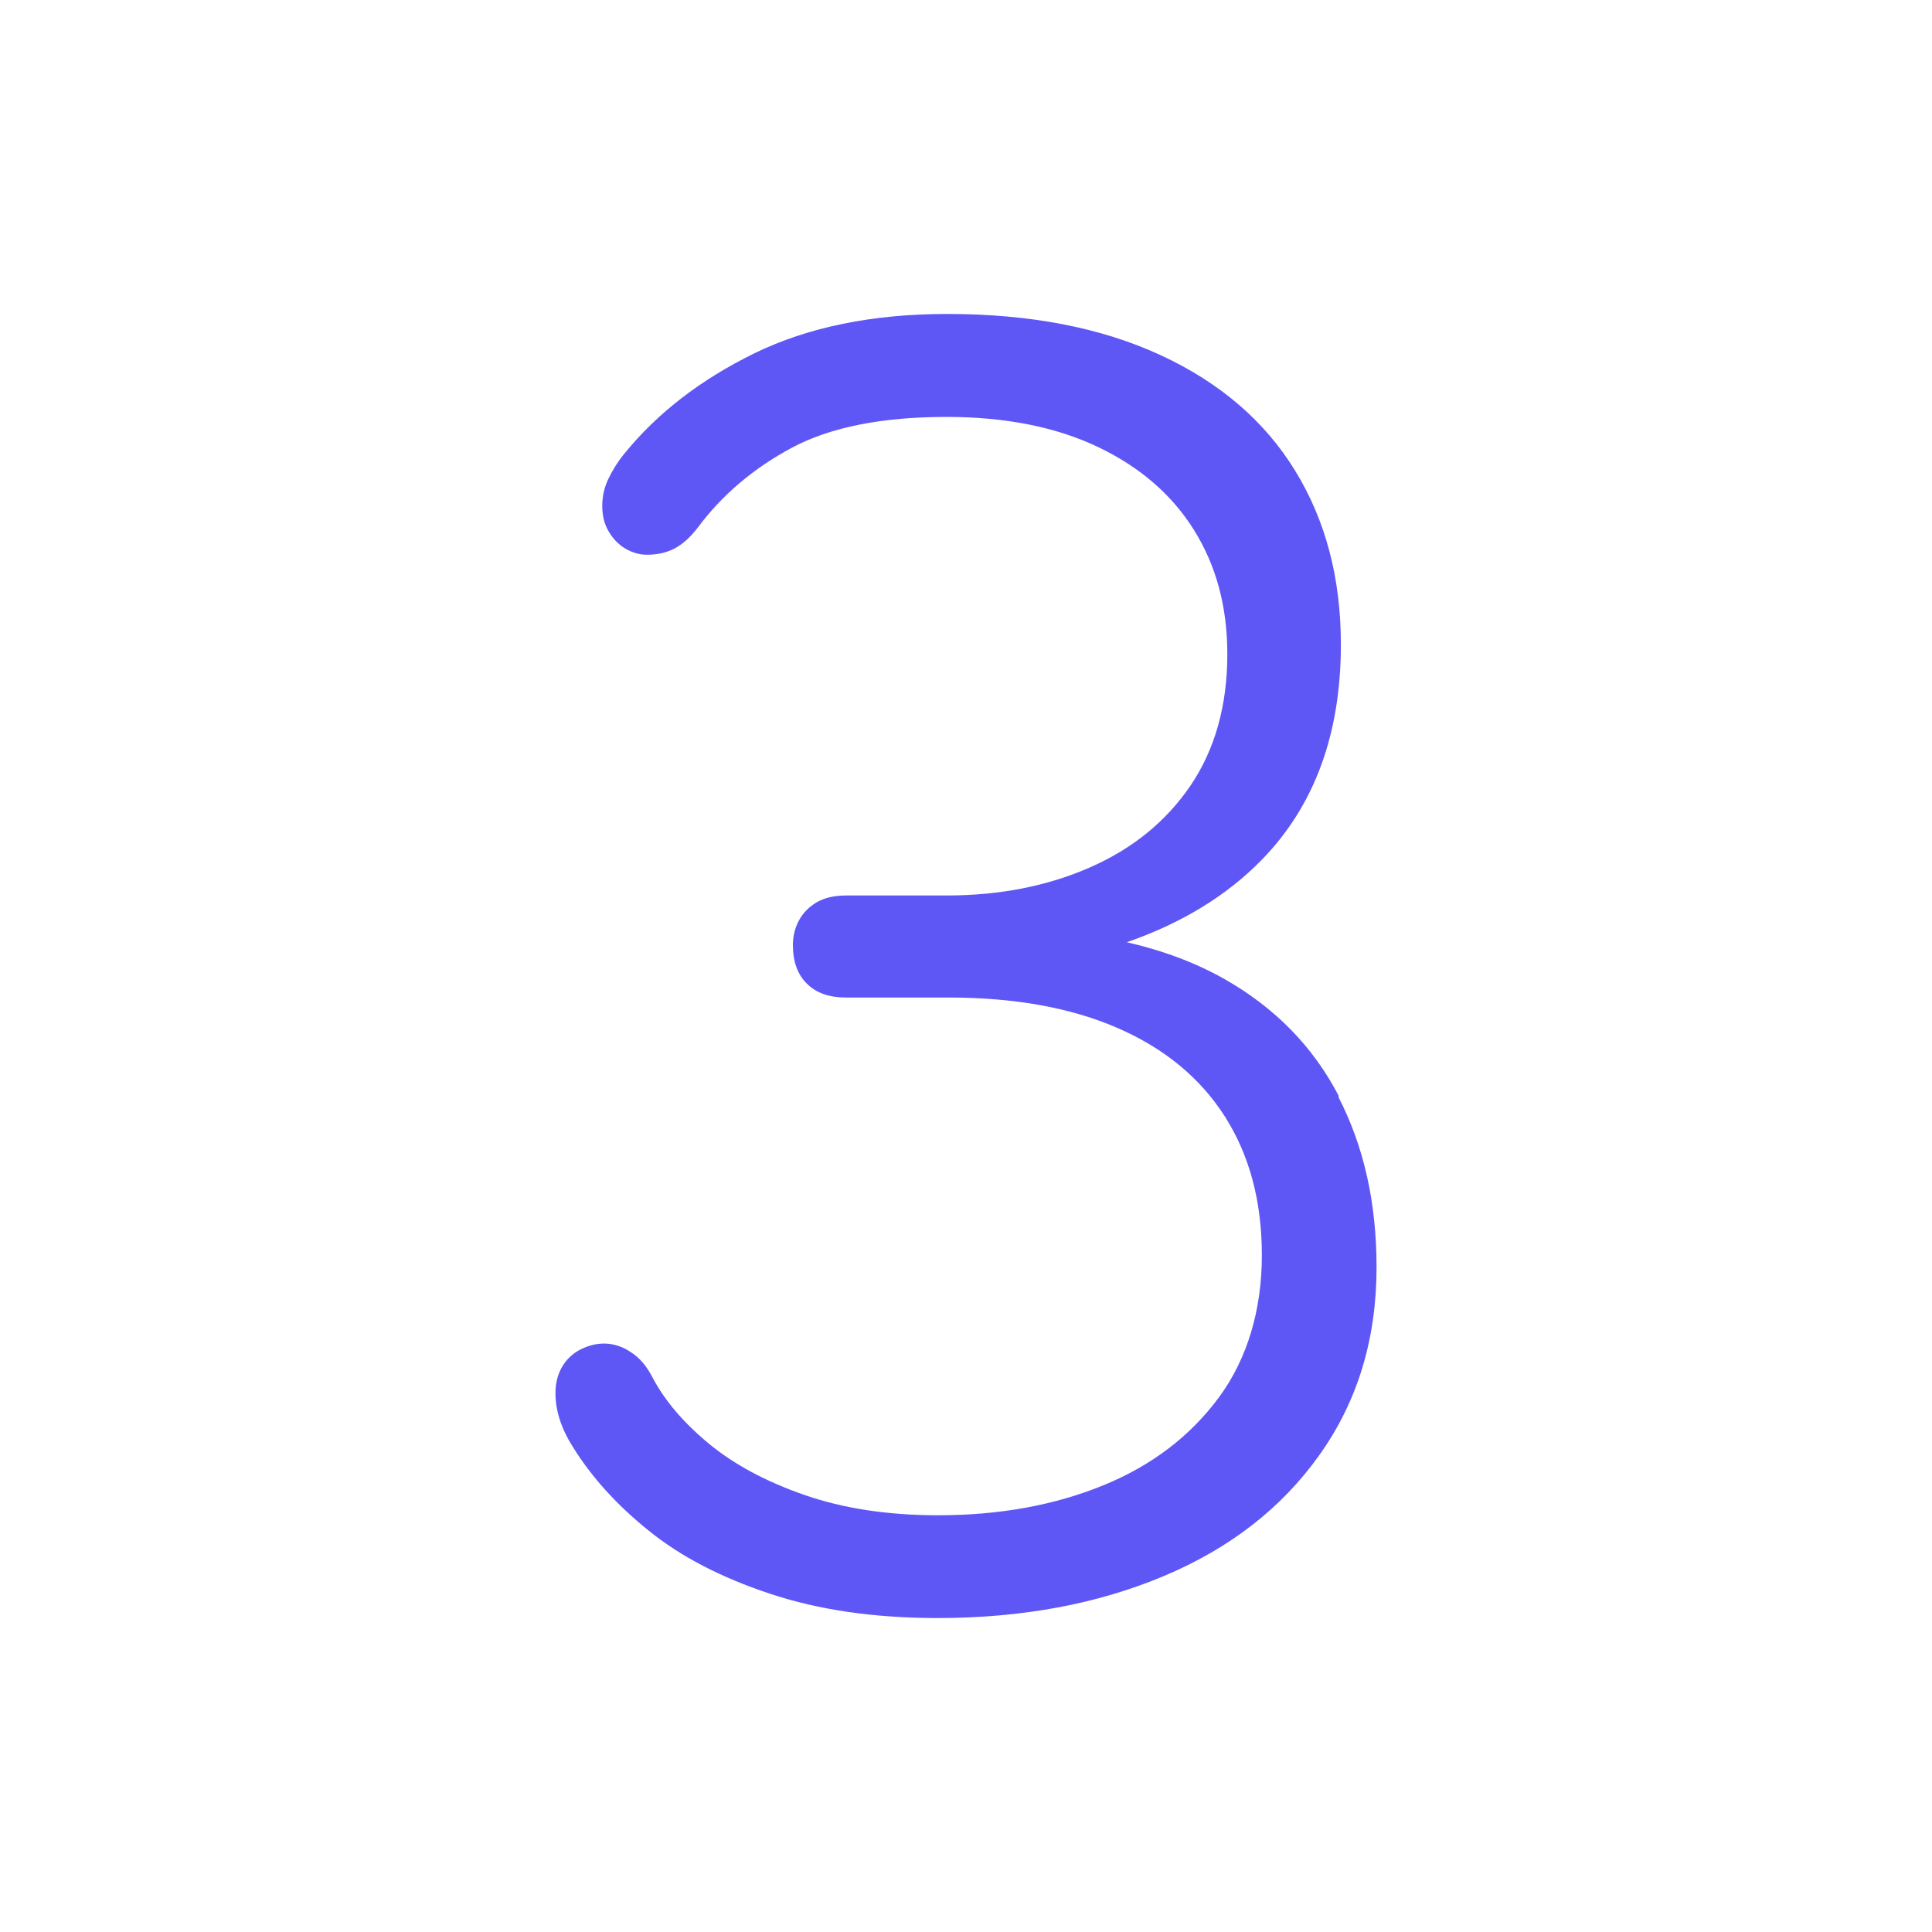 <?xml version="1.0" encoding="utf-8"?>
<svg width="80" height="80" viewBox="0 0 80 80" fill="none" xmlns="http://www.w3.org/2000/svg">
<path d="M55.443 45.397C54.387 43.359 52.815 41.744 50.726 40.553C49.526 39.871 48.168 39.361 46.659 39.016C48.915 38.232 50.781 37.104 52.251 35.599C54.435 33.357 55.523 30.386 55.523 26.686C55.523 23.951 54.895 21.552 53.633 19.498C52.378 17.445 50.519 15.845 48.065 14.709C45.611 13.572 42.665 13 39.226 13C36.12 13 33.452 13.549 31.236 14.63C29.012 15.72 27.225 17.1 25.859 18.777C25.573 19.13 25.351 19.49 25.184 19.843C25.017 20.196 24.938 20.564 24.938 20.948C24.938 21.356 25.025 21.709 25.208 22.014C25.391 22.32 25.621 22.555 25.899 22.72C26.185 22.884 26.479 22.971 26.788 22.971C27.225 22.971 27.606 22.884 27.948 22.704C28.282 22.524 28.599 22.234 28.909 21.826C29.91 20.486 31.204 19.388 32.8 18.534C34.389 17.688 36.525 17.264 39.194 17.264C41.632 17.264 43.721 17.68 45.452 18.503C47.184 19.326 48.518 20.47 49.439 21.944C50.36 23.418 50.821 25.126 50.821 27.078C50.821 29.21 50.313 31.021 49.304 32.518C48.288 34.015 46.898 35.144 45.127 35.92C43.355 36.696 41.378 37.08 39.194 37.08H35.032C34.548 37.08 34.143 37.174 33.817 37.362C33.499 37.55 33.253 37.801 33.086 38.107C32.92 38.413 32.832 38.75 32.832 39.134C32.832 39.816 33.023 40.349 33.412 40.733C33.801 41.117 34.333 41.305 35.032 41.305H39.265C42.013 41.305 44.356 41.728 46.294 42.575C48.232 43.422 49.709 44.644 50.726 46.243C51.742 47.843 52.251 49.755 52.251 51.981C52.251 54.207 51.663 56.245 50.48 57.852C49.296 59.459 47.7 60.682 45.683 61.505C43.665 62.328 41.386 62.744 38.844 62.744C36.764 62.744 34.921 62.462 33.317 61.905C31.712 61.348 30.386 60.635 29.346 59.773C28.305 58.911 27.527 58.001 27.019 57.037C26.788 56.583 26.494 56.23 26.129 55.995C25.772 55.752 25.398 55.634 25.009 55.634C24.676 55.634 24.35 55.72 24.024 55.885C23.707 56.05 23.453 56.292 23.27 56.606C23.087 56.92 23 57.288 23 57.688C23 58.425 23.246 59.169 23.731 59.93C24.501 61.168 25.549 62.328 26.868 63.386C28.186 64.453 29.862 65.323 31.871 65.989C33.889 66.663 36.208 67 38.821 67C42.315 67 45.428 66.42 48.176 65.268C50.924 64.115 53.085 62.438 54.649 60.227C56.214 58.025 57 55.438 57 52.475C57 49.81 56.476 47.466 55.419 45.42L55.443 45.397Z" fill="#5F57F5"/>
</svg>
